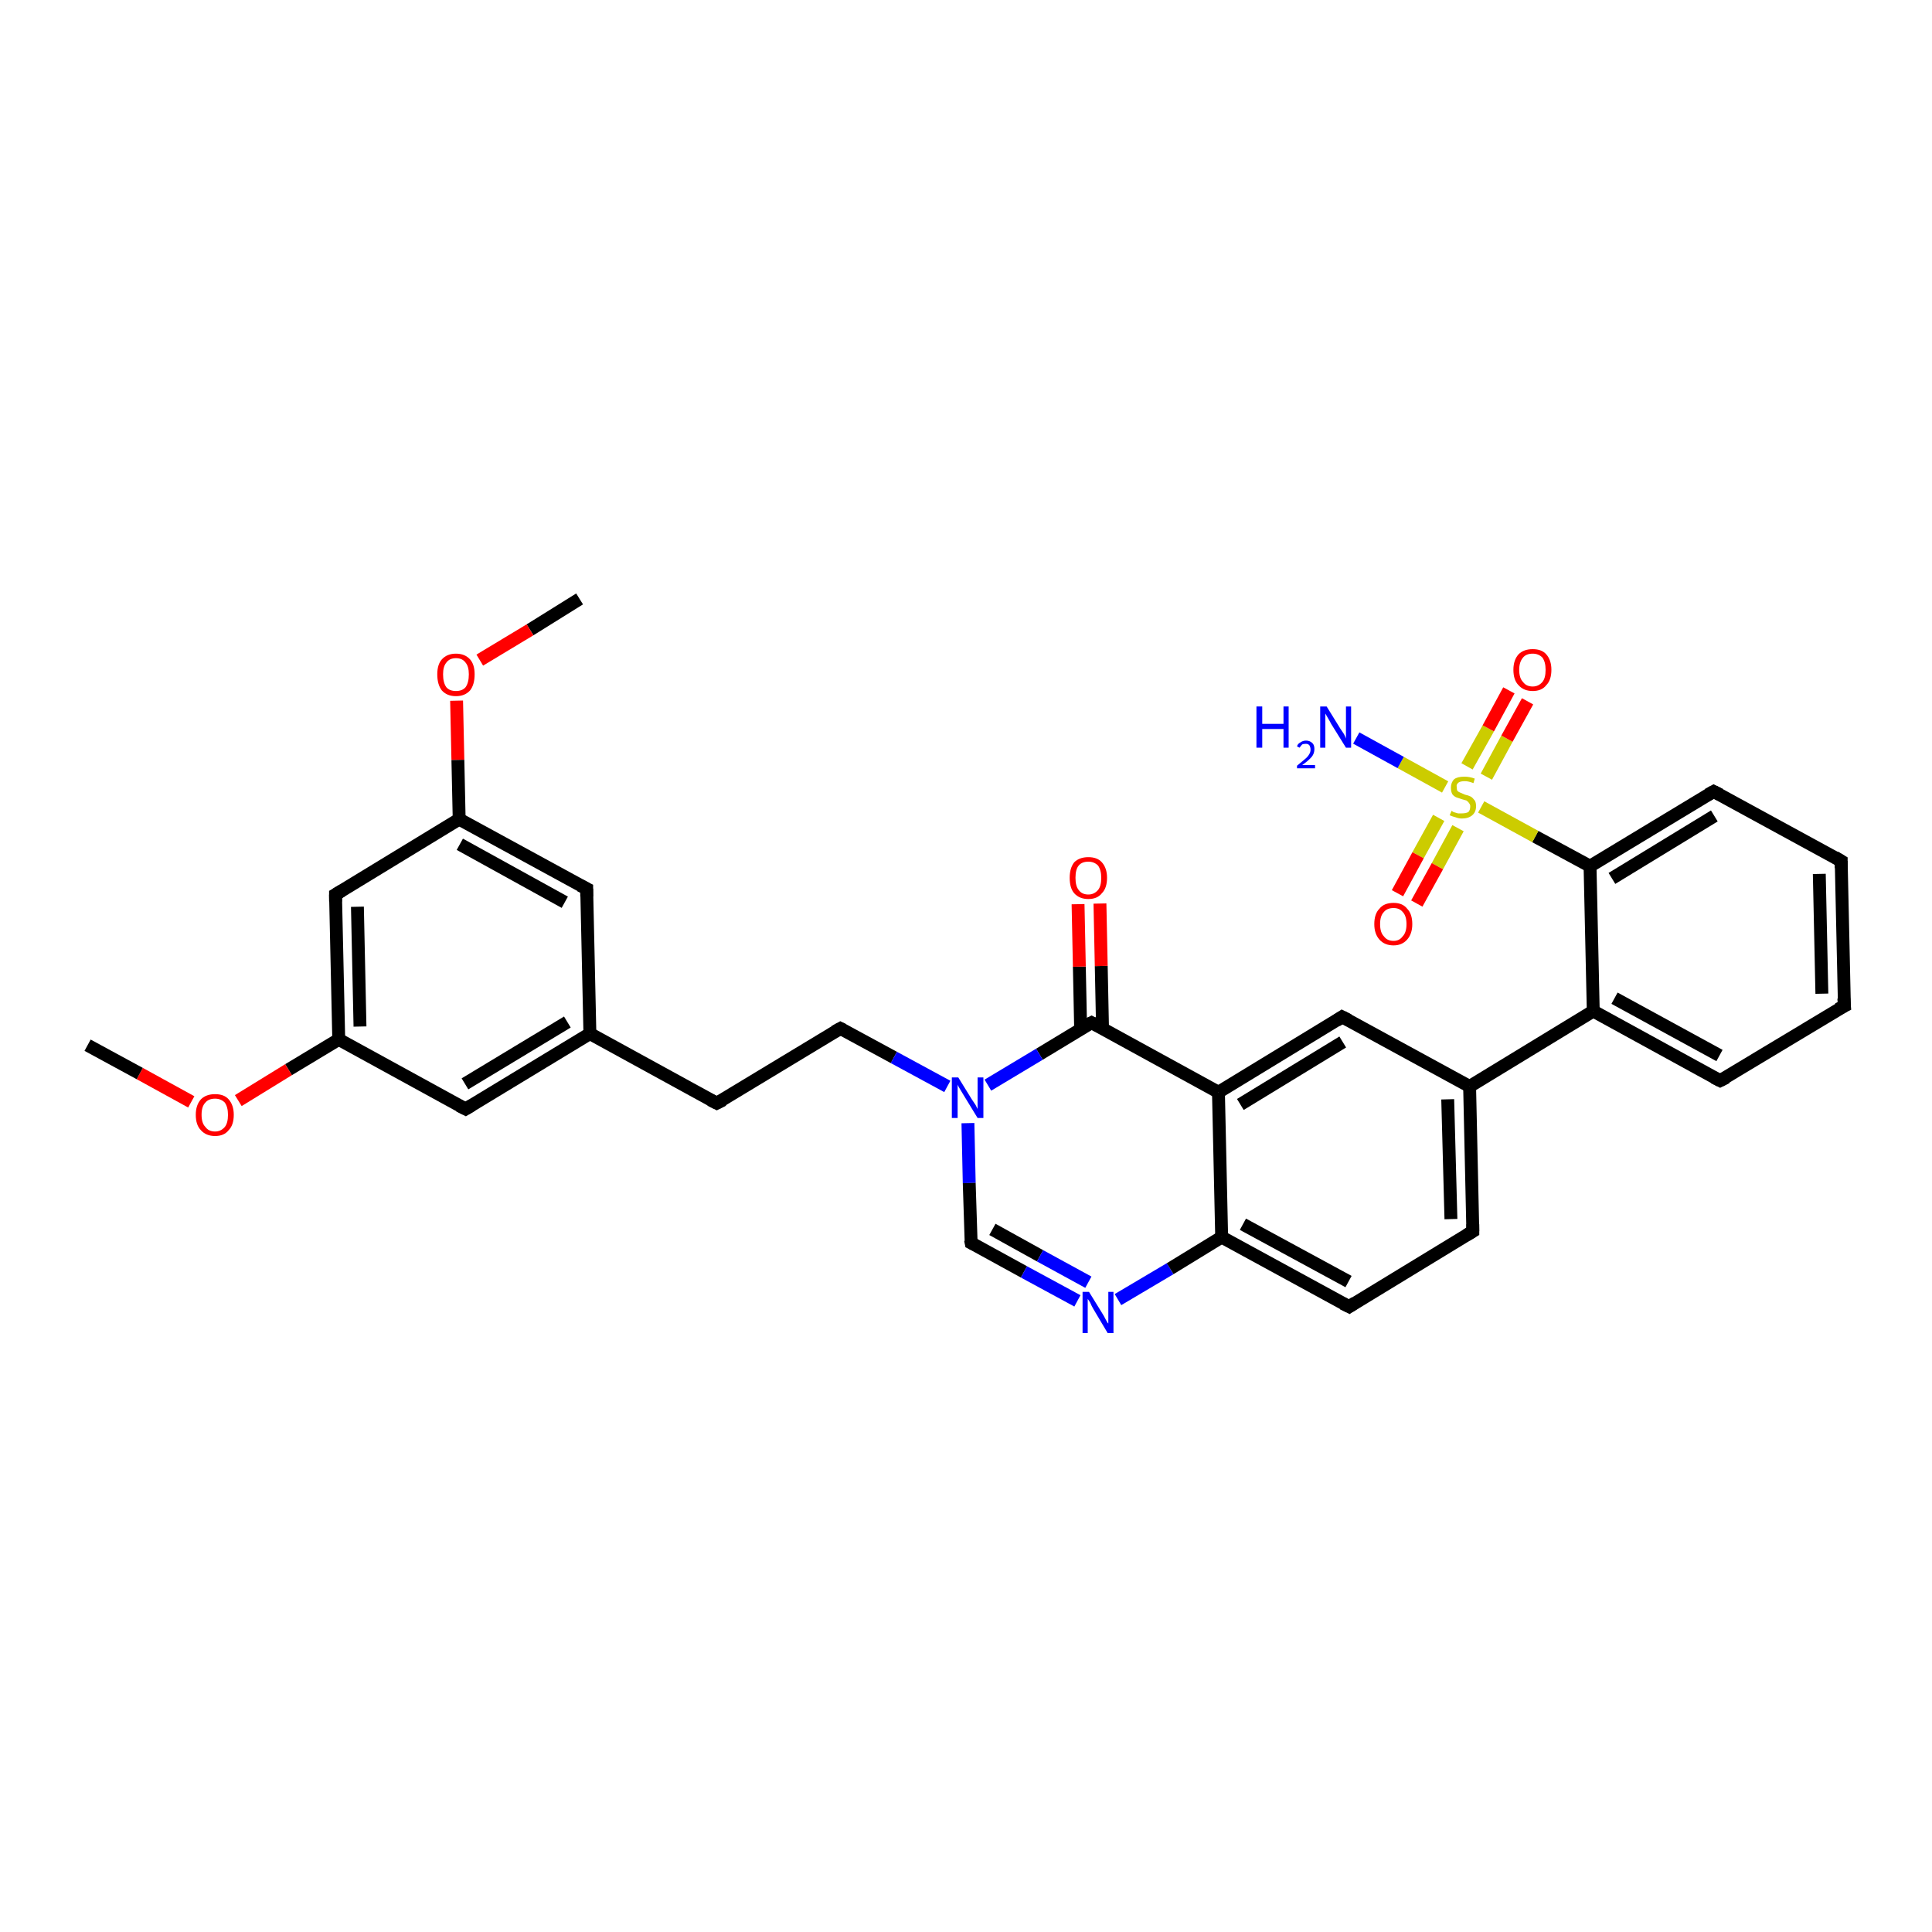 <?xml version='1.0' encoding='iso-8859-1'?>
<svg version='1.1' baseProfile='full'
              xmlns='http://www.w3.org/2000/svg'
                      xmlns:rdkit='http://www.rdkit.org/xml'
                      xmlns:xlink='http://www.w3.org/1999/xlink'
                  xml:space='preserve'
width='300px' height='300px' viewBox='0 0 300 300'>
<!-- END OF HEADER -->
<rect style='opacity:1.0;fill:#FFFFFF;stroke:none' width='300.0' height='300.0' x='0.0' y='0.0'> </rect>
<path class='bond-0 atom-0 atom-1' d='M 90.0,93.0 L 82.3,97.8' style='fill:none;fill-rule:evenodd;stroke:#000000;stroke-width:2.0px;stroke-linecap:butt;stroke-linejoin:miter;stroke-opacity:1' />
<path class='bond-0 atom-0 atom-1' d='M 82.3,97.8 L 74.5,102.5' style='fill:none;fill-rule:evenodd;stroke:#FF0000;stroke-width:2.0px;stroke-linecap:butt;stroke-linejoin:miter;stroke-opacity:1' />
<path class='bond-1 atom-1 atom-2' d='M 70.9,108.8 L 71.1,118.0' style='fill:none;fill-rule:evenodd;stroke:#FF0000;stroke-width:2.0px;stroke-linecap:butt;stroke-linejoin:miter;stroke-opacity:1' />
<path class='bond-1 atom-1 atom-2' d='M 71.1,118.0 L 71.3,127.2' style='fill:none;fill-rule:evenodd;stroke:#000000;stroke-width:2.0px;stroke-linecap:butt;stroke-linejoin:miter;stroke-opacity:1' />
<path class='bond-2 atom-2 atom-3' d='M 71.3,127.2 L 91.1,138.0' style='fill:none;fill-rule:evenodd;stroke:#000000;stroke-width:2.0px;stroke-linecap:butt;stroke-linejoin:miter;stroke-opacity:1' />
<path class='bond-2 atom-2 atom-3' d='M 71.4,131.1 L 87.7,140.1' style='fill:none;fill-rule:evenodd;stroke:#000000;stroke-width:2.0px;stroke-linecap:butt;stroke-linejoin:miter;stroke-opacity:1' />
<path class='bond-3 atom-3 atom-4' d='M 91.1,138.0 L 91.6,160.5' style='fill:none;fill-rule:evenodd;stroke:#000000;stroke-width:2.0px;stroke-linecap:butt;stroke-linejoin:miter;stroke-opacity:1' />
<path class='bond-4 atom-4 atom-5' d='M 91.6,160.5 L 111.3,171.3' style='fill:none;fill-rule:evenodd;stroke:#000000;stroke-width:2.0px;stroke-linecap:butt;stroke-linejoin:miter;stroke-opacity:1' />
<path class='bond-5 atom-5 atom-6' d='M 111.3,171.3 L 130.5,159.7' style='fill:none;fill-rule:evenodd;stroke:#000000;stroke-width:2.0px;stroke-linecap:butt;stroke-linejoin:miter;stroke-opacity:1' />
<path class='bond-6 atom-6 atom-7' d='M 130.5,159.7 L 138.8,164.2' style='fill:none;fill-rule:evenodd;stroke:#000000;stroke-width:2.0px;stroke-linecap:butt;stroke-linejoin:miter;stroke-opacity:1' />
<path class='bond-6 atom-6 atom-7' d='M 138.8,164.2 L 147.1,168.7' style='fill:none;fill-rule:evenodd;stroke:#0000FF;stroke-width:2.0px;stroke-linecap:butt;stroke-linejoin:miter;stroke-opacity:1' />
<path class='bond-7 atom-7 atom-8' d='M 150.3,174.4 L 150.5,183.7' style='fill:none;fill-rule:evenodd;stroke:#0000FF;stroke-width:2.0px;stroke-linecap:butt;stroke-linejoin:miter;stroke-opacity:1' />
<path class='bond-7 atom-7 atom-8' d='M 150.5,183.7 L 150.8,193.0' style='fill:none;fill-rule:evenodd;stroke:#000000;stroke-width:2.0px;stroke-linecap:butt;stroke-linejoin:miter;stroke-opacity:1' />
<path class='bond-8 atom-8 atom-9' d='M 150.8,193.0 L 159.0,197.5' style='fill:none;fill-rule:evenodd;stroke:#000000;stroke-width:2.0px;stroke-linecap:butt;stroke-linejoin:miter;stroke-opacity:1' />
<path class='bond-8 atom-8 atom-9' d='M 159.0,197.5 L 167.3,202.0' style='fill:none;fill-rule:evenodd;stroke:#0000FF;stroke-width:2.0px;stroke-linecap:butt;stroke-linejoin:miter;stroke-opacity:1' />
<path class='bond-8 atom-8 atom-9' d='M 154.1,190.9 L 161.5,195.0' style='fill:none;fill-rule:evenodd;stroke:#000000;stroke-width:2.0px;stroke-linecap:butt;stroke-linejoin:miter;stroke-opacity:1' />
<path class='bond-8 atom-8 atom-9' d='M 161.5,195.0 L 169.0,199.1' style='fill:none;fill-rule:evenodd;stroke:#0000FF;stroke-width:2.0px;stroke-linecap:butt;stroke-linejoin:miter;stroke-opacity:1' />
<path class='bond-9 atom-9 atom-10' d='M 173.6,201.8 L 181.7,197.0' style='fill:none;fill-rule:evenodd;stroke:#0000FF;stroke-width:2.0px;stroke-linecap:butt;stroke-linejoin:miter;stroke-opacity:1' />
<path class='bond-9 atom-9 atom-10' d='M 181.7,197.0 L 189.7,192.1' style='fill:none;fill-rule:evenodd;stroke:#000000;stroke-width:2.0px;stroke-linecap:butt;stroke-linejoin:miter;stroke-opacity:1' />
<path class='bond-10 atom-10 atom-11' d='M 189.7,192.1 L 209.5,202.9' style='fill:none;fill-rule:evenodd;stroke:#000000;stroke-width:2.0px;stroke-linecap:butt;stroke-linejoin:miter;stroke-opacity:1' />
<path class='bond-10 atom-10 atom-11' d='M 193.0,190.1 L 209.4,199.0' style='fill:none;fill-rule:evenodd;stroke:#000000;stroke-width:2.0px;stroke-linecap:butt;stroke-linejoin:miter;stroke-opacity:1' />
<path class='bond-11 atom-11 atom-12' d='M 209.5,202.9 L 228.7,191.2' style='fill:none;fill-rule:evenodd;stroke:#000000;stroke-width:2.0px;stroke-linecap:butt;stroke-linejoin:miter;stroke-opacity:1' />
<path class='bond-12 atom-12 atom-13' d='M 228.7,191.2 L 228.2,168.7' style='fill:none;fill-rule:evenodd;stroke:#000000;stroke-width:2.0px;stroke-linecap:butt;stroke-linejoin:miter;stroke-opacity:1' />
<path class='bond-12 atom-12 atom-13' d='M 225.3,189.3 L 224.8,170.7' style='fill:none;fill-rule:evenodd;stroke:#000000;stroke-width:2.0px;stroke-linecap:butt;stroke-linejoin:miter;stroke-opacity:1' />
<path class='bond-13 atom-13 atom-14' d='M 228.2,168.7 L 208.4,157.9' style='fill:none;fill-rule:evenodd;stroke:#000000;stroke-width:2.0px;stroke-linecap:butt;stroke-linejoin:miter;stroke-opacity:1' />
<path class='bond-14 atom-14 atom-15' d='M 208.4,157.9 L 189.2,169.6' style='fill:none;fill-rule:evenodd;stroke:#000000;stroke-width:2.0px;stroke-linecap:butt;stroke-linejoin:miter;stroke-opacity:1' />
<path class='bond-14 atom-14 atom-15' d='M 208.5,161.8 L 192.6,171.5' style='fill:none;fill-rule:evenodd;stroke:#000000;stroke-width:2.0px;stroke-linecap:butt;stroke-linejoin:miter;stroke-opacity:1' />
<path class='bond-15 atom-15 atom-16' d='M 189.2,169.6 L 169.5,158.8' style='fill:none;fill-rule:evenodd;stroke:#000000;stroke-width:2.0px;stroke-linecap:butt;stroke-linejoin:miter;stroke-opacity:1' />
<path class='bond-16 atom-16 atom-17' d='M 171.2,159.7 L 171.0,150.0' style='fill:none;fill-rule:evenodd;stroke:#000000;stroke-width:2.0px;stroke-linecap:butt;stroke-linejoin:miter;stroke-opacity:1' />
<path class='bond-16 atom-16 atom-17' d='M 171.0,150.0 L 170.8,140.3' style='fill:none;fill-rule:evenodd;stroke:#FF0000;stroke-width:2.0px;stroke-linecap:butt;stroke-linejoin:miter;stroke-opacity:1' />
<path class='bond-16 atom-16 atom-17' d='M 167.8,159.8 L 167.6,150.1' style='fill:none;fill-rule:evenodd;stroke:#000000;stroke-width:2.0px;stroke-linecap:butt;stroke-linejoin:miter;stroke-opacity:1' />
<path class='bond-16 atom-16 atom-17' d='M 167.6,150.1 L 167.4,140.4' style='fill:none;fill-rule:evenodd;stroke:#FF0000;stroke-width:2.0px;stroke-linecap:butt;stroke-linejoin:miter;stroke-opacity:1' />
<path class='bond-17 atom-13 atom-18' d='M 228.2,168.7 L 247.4,157.0' style='fill:none;fill-rule:evenodd;stroke:#000000;stroke-width:2.0px;stroke-linecap:butt;stroke-linejoin:miter;stroke-opacity:1' />
<path class='bond-18 atom-18 atom-19' d='M 247.4,157.0 L 267.1,167.8' style='fill:none;fill-rule:evenodd;stroke:#000000;stroke-width:2.0px;stroke-linecap:butt;stroke-linejoin:miter;stroke-opacity:1' />
<path class='bond-18 atom-18 atom-19' d='M 250.7,155.0 L 267.0,163.9' style='fill:none;fill-rule:evenodd;stroke:#000000;stroke-width:2.0px;stroke-linecap:butt;stroke-linejoin:miter;stroke-opacity:1' />
<path class='bond-19 atom-19 atom-20' d='M 267.1,167.8 L 286.4,156.2' style='fill:none;fill-rule:evenodd;stroke:#000000;stroke-width:2.0px;stroke-linecap:butt;stroke-linejoin:miter;stroke-opacity:1' />
<path class='bond-20 atom-20 atom-21' d='M 286.4,156.2 L 285.9,133.7' style='fill:none;fill-rule:evenodd;stroke:#000000;stroke-width:2.0px;stroke-linecap:butt;stroke-linejoin:miter;stroke-opacity:1' />
<path class='bond-20 atom-20 atom-21' d='M 282.9,154.3 L 282.5,135.7' style='fill:none;fill-rule:evenodd;stroke:#000000;stroke-width:2.0px;stroke-linecap:butt;stroke-linejoin:miter;stroke-opacity:1' />
<path class='bond-21 atom-21 atom-22' d='M 285.9,133.7 L 266.1,122.9' style='fill:none;fill-rule:evenodd;stroke:#000000;stroke-width:2.0px;stroke-linecap:butt;stroke-linejoin:miter;stroke-opacity:1' />
<path class='bond-22 atom-22 atom-23' d='M 266.1,122.9 L 246.9,134.5' style='fill:none;fill-rule:evenodd;stroke:#000000;stroke-width:2.0px;stroke-linecap:butt;stroke-linejoin:miter;stroke-opacity:1' />
<path class='bond-22 atom-22 atom-23' d='M 266.2,126.7 L 250.3,136.4' style='fill:none;fill-rule:evenodd;stroke:#000000;stroke-width:2.0px;stroke-linecap:butt;stroke-linejoin:miter;stroke-opacity:1' />
<path class='bond-23 atom-23 atom-24' d='M 246.9,134.5 L 238.4,129.9' style='fill:none;fill-rule:evenodd;stroke:#000000;stroke-width:2.0px;stroke-linecap:butt;stroke-linejoin:miter;stroke-opacity:1' />
<path class='bond-23 atom-23 atom-24' d='M 238.4,129.9 L 230.0,125.3' style='fill:none;fill-rule:evenodd;stroke:#CCCC00;stroke-width:2.0px;stroke-linecap:butt;stroke-linejoin:miter;stroke-opacity:1' />
<path class='bond-24 atom-24 atom-25' d='M 224.4,122.2 L 217.5,118.4' style='fill:none;fill-rule:evenodd;stroke:#CCCC00;stroke-width:2.0px;stroke-linecap:butt;stroke-linejoin:miter;stroke-opacity:1' />
<path class='bond-24 atom-24 atom-25' d='M 217.5,118.4 L 210.6,114.6' style='fill:none;fill-rule:evenodd;stroke:#0000FF;stroke-width:2.0px;stroke-linecap:butt;stroke-linejoin:miter;stroke-opacity:1' />
<path class='bond-25 atom-24 atom-26' d='M 230.8,120.6 L 234.0,114.7' style='fill:none;fill-rule:evenodd;stroke:#CCCC00;stroke-width:2.0px;stroke-linecap:butt;stroke-linejoin:miter;stroke-opacity:1' />
<path class='bond-25 atom-24 atom-26' d='M 234.0,114.7 L 237.2,108.9' style='fill:none;fill-rule:evenodd;stroke:#FF0000;stroke-width:2.0px;stroke-linecap:butt;stroke-linejoin:miter;stroke-opacity:1' />
<path class='bond-25 atom-24 atom-26' d='M 227.8,119.0 L 231.1,113.1' style='fill:none;fill-rule:evenodd;stroke:#CCCC00;stroke-width:2.0px;stroke-linecap:butt;stroke-linejoin:miter;stroke-opacity:1' />
<path class='bond-25 atom-24 atom-26' d='M 231.1,113.1 L 234.3,107.2' style='fill:none;fill-rule:evenodd;stroke:#FF0000;stroke-width:2.0px;stroke-linecap:butt;stroke-linejoin:miter;stroke-opacity:1' />
<path class='bond-26 atom-24 atom-27' d='M 223.4,127.0 L 220.2,132.8' style='fill:none;fill-rule:evenodd;stroke:#CCCC00;stroke-width:2.0px;stroke-linecap:butt;stroke-linejoin:miter;stroke-opacity:1' />
<path class='bond-26 atom-24 atom-27' d='M 220.2,132.8 L 217.0,138.7' style='fill:none;fill-rule:evenodd;stroke:#FF0000;stroke-width:2.0px;stroke-linecap:butt;stroke-linejoin:miter;stroke-opacity:1' />
<path class='bond-26 atom-24 atom-27' d='M 226.4,128.6 L 223.2,134.5' style='fill:none;fill-rule:evenodd;stroke:#CCCC00;stroke-width:2.0px;stroke-linecap:butt;stroke-linejoin:miter;stroke-opacity:1' />
<path class='bond-26 atom-24 atom-27' d='M 223.2,134.5 L 220.0,140.3' style='fill:none;fill-rule:evenodd;stroke:#FF0000;stroke-width:2.0px;stroke-linecap:butt;stroke-linejoin:miter;stroke-opacity:1' />
<path class='bond-27 atom-4 atom-28' d='M 91.6,160.5 L 72.3,172.2' style='fill:none;fill-rule:evenodd;stroke:#000000;stroke-width:2.0px;stroke-linecap:butt;stroke-linejoin:miter;stroke-opacity:1' />
<path class='bond-27 atom-4 atom-28' d='M 88.1,158.7 L 72.2,168.3' style='fill:none;fill-rule:evenodd;stroke:#000000;stroke-width:2.0px;stroke-linecap:butt;stroke-linejoin:miter;stroke-opacity:1' />
<path class='bond-28 atom-28 atom-29' d='M 72.3,172.2 L 52.6,161.4' style='fill:none;fill-rule:evenodd;stroke:#000000;stroke-width:2.0px;stroke-linecap:butt;stroke-linejoin:miter;stroke-opacity:1' />
<path class='bond-29 atom-29 atom-30' d='M 52.6,161.4 L 44.8,166.1' style='fill:none;fill-rule:evenodd;stroke:#000000;stroke-width:2.0px;stroke-linecap:butt;stroke-linejoin:miter;stroke-opacity:1' />
<path class='bond-29 atom-29 atom-30' d='M 44.8,166.1 L 37.0,170.9' style='fill:none;fill-rule:evenodd;stroke:#FF0000;stroke-width:2.0px;stroke-linecap:butt;stroke-linejoin:miter;stroke-opacity:1' />
<path class='bond-30 atom-30 atom-31' d='M 29.7,171.1 L 21.7,166.7' style='fill:none;fill-rule:evenodd;stroke:#FF0000;stroke-width:2.0px;stroke-linecap:butt;stroke-linejoin:miter;stroke-opacity:1' />
<path class='bond-30 atom-30 atom-31' d='M 21.7,166.7 L 13.6,162.3' style='fill:none;fill-rule:evenodd;stroke:#000000;stroke-width:2.0px;stroke-linecap:butt;stroke-linejoin:miter;stroke-opacity:1' />
<path class='bond-31 atom-29 atom-32' d='M 52.6,161.4 L 52.1,138.9' style='fill:none;fill-rule:evenodd;stroke:#000000;stroke-width:2.0px;stroke-linecap:butt;stroke-linejoin:miter;stroke-opacity:1' />
<path class='bond-31 atom-29 atom-32' d='M 55.9,159.4 L 55.5,140.8' style='fill:none;fill-rule:evenodd;stroke:#000000;stroke-width:2.0px;stroke-linecap:butt;stroke-linejoin:miter;stroke-opacity:1' />
<path class='bond-32 atom-32 atom-2' d='M 52.1,138.9 L 71.3,127.2' style='fill:none;fill-rule:evenodd;stroke:#000000;stroke-width:2.0px;stroke-linecap:butt;stroke-linejoin:miter;stroke-opacity:1' />
<path class='bond-33 atom-16 atom-7' d='M 169.5,158.8 L 161.4,163.7' style='fill:none;fill-rule:evenodd;stroke:#000000;stroke-width:2.0px;stroke-linecap:butt;stroke-linejoin:miter;stroke-opacity:1' />
<path class='bond-33 atom-16 atom-7' d='M 161.4,163.7 L 153.4,168.5' style='fill:none;fill-rule:evenodd;stroke:#0000FF;stroke-width:2.0px;stroke-linecap:butt;stroke-linejoin:miter;stroke-opacity:1' />
<path class='bond-34 atom-23 atom-18' d='M 246.9,134.5 L 247.4,157.0' style='fill:none;fill-rule:evenodd;stroke:#000000;stroke-width:2.0px;stroke-linecap:butt;stroke-linejoin:miter;stroke-opacity:1' />
<path class='bond-35 atom-15 atom-10' d='M 189.2,169.6 L 189.7,192.1' style='fill:none;fill-rule:evenodd;stroke:#000000;stroke-width:2.0px;stroke-linecap:butt;stroke-linejoin:miter;stroke-opacity:1' />
<path d='M 90.1,137.5 L 91.1,138.0 L 91.1,139.2' style='fill:none;stroke:#000000;stroke-width:2.0px;stroke-linecap:butt;stroke-linejoin:miter;stroke-opacity:1;' />
<path d='M 110.3,170.8 L 111.3,171.3 L 112.3,170.8' style='fill:none;stroke:#000000;stroke-width:2.0px;stroke-linecap:butt;stroke-linejoin:miter;stroke-opacity:1;' />
<path d='M 129.6,160.2 L 130.5,159.7 L 130.9,159.9' style='fill:none;stroke:#000000;stroke-width:2.0px;stroke-linecap:butt;stroke-linejoin:miter;stroke-opacity:1;' />
<path d='M 150.7,192.5 L 150.8,193.0 L 151.2,193.2' style='fill:none;stroke:#000000;stroke-width:2.0px;stroke-linecap:butt;stroke-linejoin:miter;stroke-opacity:1;' />
<path d='M 208.5,202.4 L 209.5,202.9 L 210.4,202.3' style='fill:none;stroke:#000000;stroke-width:2.0px;stroke-linecap:butt;stroke-linejoin:miter;stroke-opacity:1;' />
<path d='M 227.7,191.8 L 228.7,191.2 L 228.7,190.1' style='fill:none;stroke:#000000;stroke-width:2.0px;stroke-linecap:butt;stroke-linejoin:miter;stroke-opacity:1;' />
<path d='M 209.4,158.4 L 208.4,157.9 L 207.5,158.5' style='fill:none;stroke:#000000;stroke-width:2.0px;stroke-linecap:butt;stroke-linejoin:miter;stroke-opacity:1;' />
<path d='M 170.5,159.3 L 169.5,158.8 L 169.1,159.0' style='fill:none;stroke:#000000;stroke-width:2.0px;stroke-linecap:butt;stroke-linejoin:miter;stroke-opacity:1;' />
<path d='M 266.1,167.3 L 267.1,167.8 L 268.1,167.3' style='fill:none;stroke:#000000;stroke-width:2.0px;stroke-linecap:butt;stroke-linejoin:miter;stroke-opacity:1;' />
<path d='M 285.4,156.7 L 286.4,156.2 L 286.3,155.0' style='fill:none;stroke:#000000;stroke-width:2.0px;stroke-linecap:butt;stroke-linejoin:miter;stroke-opacity:1;' />
<path d='M 285.9,134.8 L 285.9,133.7 L 284.9,133.1' style='fill:none;stroke:#000000;stroke-width:2.0px;stroke-linecap:butt;stroke-linejoin:miter;stroke-opacity:1;' />
<path d='M 267.1,123.4 L 266.1,122.9 L 265.2,123.4' style='fill:none;stroke:#000000;stroke-width:2.0px;stroke-linecap:butt;stroke-linejoin:miter;stroke-opacity:1;' />
<path d='M 73.3,171.6 L 72.3,172.2 L 71.3,171.7' style='fill:none;stroke:#000000;stroke-width:2.0px;stroke-linecap:butt;stroke-linejoin:miter;stroke-opacity:1;' />
<path d='M 52.1,140.0 L 52.1,138.9 L 53.1,138.3' style='fill:none;stroke:#000000;stroke-width:2.0px;stroke-linecap:butt;stroke-linejoin:miter;stroke-opacity:1;' />
<path class='atom-1' d='M 67.9 104.7
Q 67.9 103.2, 68.6 102.4
Q 69.4 101.5, 70.8 101.5
Q 72.2 101.5, 73.0 102.4
Q 73.7 103.2, 73.7 104.7
Q 73.7 106.3, 73.0 107.2
Q 72.2 108.1, 70.8 108.1
Q 69.4 108.1, 68.6 107.2
Q 67.9 106.3, 67.9 104.7
M 70.8 107.3
Q 71.8 107.3, 72.3 106.7
Q 72.8 106.0, 72.8 104.7
Q 72.8 103.5, 72.3 102.9
Q 71.8 102.2, 70.8 102.2
Q 69.8 102.2, 69.3 102.9
Q 68.8 103.5, 68.8 104.7
Q 68.8 106.0, 69.3 106.7
Q 69.8 107.3, 70.8 107.3
' fill='#FF0000'/>
<path class='atom-7' d='M 148.8 167.3
L 150.9 170.7
Q 151.1 171.0, 151.5 171.6
Q 151.8 172.2, 151.8 172.2
L 151.8 167.3
L 152.7 167.3
L 152.7 173.6
L 151.8 173.6
L 149.6 170.0
Q 149.3 169.5, 149.0 169.0
Q 148.7 168.5, 148.7 168.4
L 148.7 173.6
L 147.8 173.6
L 147.8 167.3
L 148.8 167.3
' fill='#0000FF'/>
<path class='atom-9' d='M 169.1 200.6
L 171.2 204.0
Q 171.4 204.3, 171.7 204.9
Q 172.0 205.5, 172.1 205.5
L 172.1 200.6
L 172.9 200.6
L 172.9 207.0
L 172.0 207.0
L 169.8 203.3
Q 169.5 202.8, 169.3 202.3
Q 169.0 201.8, 168.9 201.7
L 168.9 207.0
L 168.1 207.0
L 168.1 200.6
L 169.1 200.6
' fill='#0000FF'/>
<path class='atom-17' d='M 166.1 136.3
Q 166.1 134.8, 166.8 133.9
Q 167.6 133.1, 169.0 133.1
Q 170.4 133.1, 171.1 133.9
Q 171.9 134.8, 171.9 136.3
Q 171.9 137.9, 171.1 138.7
Q 170.4 139.6, 169.0 139.6
Q 167.6 139.6, 166.8 138.7
Q 166.1 137.9, 166.1 136.3
M 169.0 138.9
Q 169.9 138.9, 170.5 138.2
Q 171.0 137.6, 171.0 136.3
Q 171.0 135.1, 170.5 134.4
Q 169.9 133.8, 169.0 133.8
Q 168.0 133.8, 167.5 134.4
Q 167.0 135.0, 167.0 136.3
Q 167.0 137.6, 167.5 138.2
Q 168.0 138.9, 169.0 138.9
' fill='#FF0000'/>
<path class='atom-24' d='M 225.4 125.9
Q 225.4 125.9, 225.7 126.1
Q 226.0 126.2, 226.4 126.3
Q 226.7 126.3, 227.0 126.3
Q 227.6 126.3, 228.0 126.1
Q 228.3 125.8, 228.3 125.2
Q 228.3 124.9, 228.1 124.7
Q 228.0 124.5, 227.7 124.3
Q 227.4 124.2, 227.0 124.1
Q 226.4 123.9, 226.1 123.8
Q 225.7 123.6, 225.5 123.3
Q 225.3 122.9, 225.3 122.3
Q 225.3 121.5, 225.8 121.0
Q 226.3 120.6, 227.4 120.6
Q 228.2 120.6, 229.0 120.9
L 228.8 121.6
Q 228.0 121.3, 227.5 121.3
Q 226.8 121.3, 226.5 121.5
Q 226.1 121.8, 226.2 122.2
Q 226.2 122.6, 226.3 122.8
Q 226.5 123.0, 226.8 123.1
Q 227.0 123.2, 227.5 123.4
Q 228.0 123.5, 228.4 123.7
Q 228.7 123.9, 229.0 124.3
Q 229.2 124.6, 229.2 125.2
Q 229.2 126.1, 228.6 126.6
Q 228.0 127.1, 227.0 127.1
Q 226.5 127.1, 226.0 126.9
Q 225.6 126.8, 225.1 126.6
L 225.4 125.9
' fill='#CCCC00'/>
<path class='atom-25' d='M 195.1 109.7
L 196.0 109.7
L 196.0 112.4
L 199.3 112.4
L 199.3 109.7
L 200.1 109.7
L 200.1 116.1
L 199.3 116.1
L 199.3 113.2
L 196.0 113.2
L 196.0 116.1
L 195.1 116.1
L 195.1 109.7
' fill='#0000FF'/>
<path class='atom-25' d='M 201.4 115.9
Q 201.5 115.5, 201.9 115.3
Q 202.3 115.0, 202.8 115.0
Q 203.4 115.0, 203.8 115.4
Q 204.1 115.7, 204.1 116.3
Q 204.1 117.0, 203.7 117.5
Q 203.2 118.1, 202.2 118.8
L 204.2 118.8
L 204.2 119.3
L 201.4 119.3
L 201.4 118.9
Q 202.1 118.3, 202.6 117.9
Q 203.1 117.5, 203.3 117.1
Q 203.5 116.8, 203.5 116.4
Q 203.5 116.0, 203.3 115.7
Q 203.1 115.5, 202.8 115.5
Q 202.4 115.5, 202.2 115.6
Q 202.0 115.8, 201.8 116.1
L 201.4 115.9
' fill='#0000FF'/>
<path class='atom-25' d='M 206.0 109.7
L 208.1 113.1
Q 208.3 113.4, 208.7 114.0
Q 209.0 114.6, 209.0 114.7
L 209.0 109.7
L 209.8 109.7
L 209.8 116.1
L 209.0 116.1
L 206.7 112.4
Q 206.5 112.0, 206.2 111.5
Q 205.9 111.0, 205.8 110.8
L 205.8 116.1
L 205.0 116.1
L 205.0 109.7
L 206.0 109.7
' fill='#0000FF'/>
<path class='atom-26' d='M 235.0 104.0
Q 235.0 102.5, 235.8 101.6
Q 236.6 100.8, 238.0 100.8
Q 239.4 100.8, 240.1 101.6
Q 240.9 102.5, 240.9 104.0
Q 240.9 105.6, 240.1 106.4
Q 239.4 107.3, 238.0 107.3
Q 236.6 107.3, 235.8 106.4
Q 235.0 105.6, 235.0 104.0
M 238.0 106.6
Q 238.9 106.6, 239.5 105.9
Q 240.0 105.3, 240.0 104.0
Q 240.0 102.8, 239.5 102.1
Q 238.9 101.5, 238.0 101.5
Q 237.0 101.5, 236.5 102.1
Q 235.9 102.8, 235.9 104.0
Q 235.9 105.3, 236.5 105.9
Q 237.0 106.6, 238.0 106.6
' fill='#FF0000'/>
<path class='atom-27' d='M 213.4 143.5
Q 213.4 141.9, 214.2 141.1
Q 214.9 140.2, 216.4 140.2
Q 217.8 140.2, 218.5 141.1
Q 219.3 141.9, 219.3 143.5
Q 219.3 145.0, 218.5 145.9
Q 217.7 146.8, 216.4 146.8
Q 215.0 146.8, 214.2 145.9
Q 213.4 145.0, 213.4 143.5
M 216.4 146.1
Q 217.3 146.1, 217.8 145.4
Q 218.4 144.8, 218.4 143.5
Q 218.4 142.2, 217.8 141.6
Q 217.3 141.0, 216.4 141.0
Q 215.4 141.0, 214.9 141.6
Q 214.3 142.2, 214.3 143.5
Q 214.3 144.8, 214.9 145.4
Q 215.4 146.1, 216.4 146.1
' fill='#FF0000'/>
<path class='atom-30' d='M 30.4 173.1
Q 30.4 171.6, 31.2 170.7
Q 32.0 169.9, 33.4 169.9
Q 34.8 169.9, 35.5 170.7
Q 36.3 171.6, 36.3 173.1
Q 36.3 174.7, 35.5 175.5
Q 34.8 176.4, 33.4 176.4
Q 32.0 176.4, 31.2 175.5
Q 30.4 174.7, 30.4 173.1
M 33.4 175.7
Q 34.3 175.7, 34.9 175.0
Q 35.4 174.4, 35.4 173.1
Q 35.4 171.9, 34.9 171.2
Q 34.3 170.6, 33.4 170.6
Q 32.4 170.6, 31.9 171.2
Q 31.3 171.8, 31.3 173.1
Q 31.3 174.4, 31.9 175.0
Q 32.4 175.7, 33.4 175.7
' fill='#FF0000'/>
</svg>
